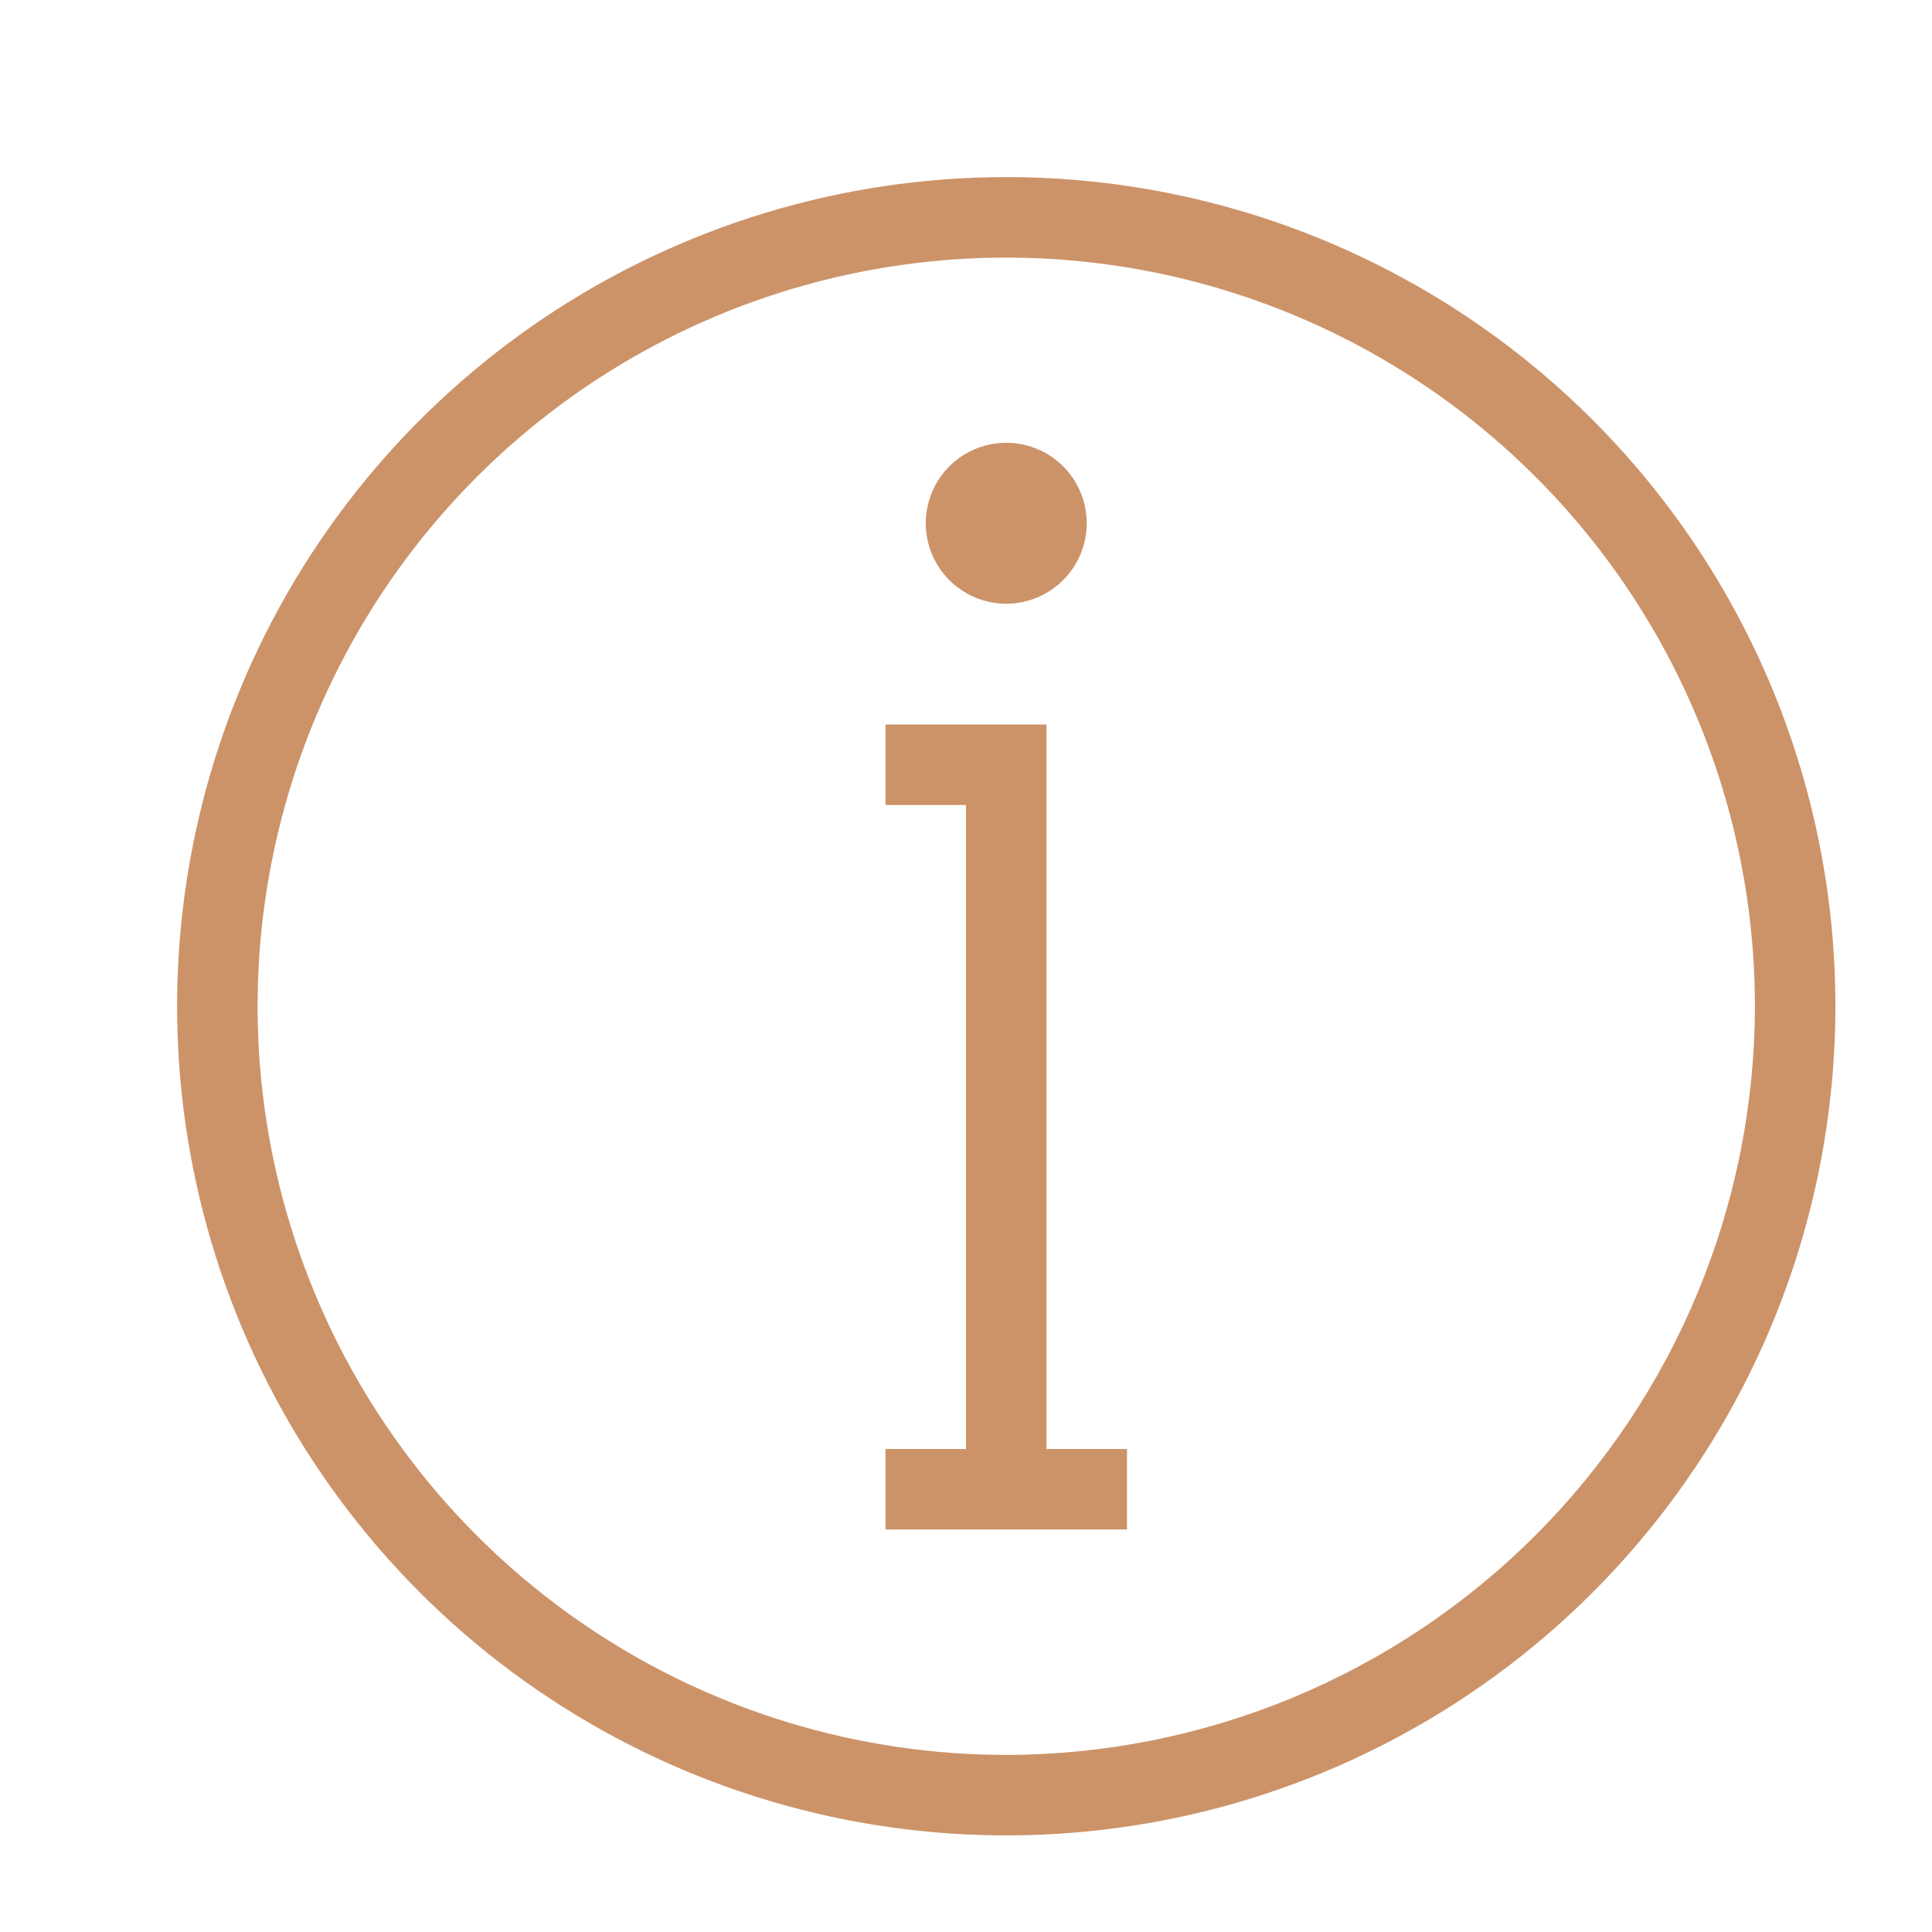 <?xml version="1.0" encoding="UTF-8"?> <svg xmlns="http://www.w3.org/2000/svg" width="800" height="800" viewBox="0 0 800 800" fill="none"><g clip-path="url(#clip0_10_4)"><path d="M416.667 250C410.074 250 403.629 248.045 398.148 244.382C392.666 240.72 388.394 235.514 385.871 229.423C383.348 223.332 382.688 216.63 383.974 210.164C385.26 203.698 388.435 197.758 393.096 193.096C397.758 188.435 403.698 185.26 410.164 183.974C416.63 182.688 423.332 183.348 429.423 185.871C435.514 188.394 440.72 192.666 444.382 198.148C448.045 203.629 450 210.074 450 216.667C449.982 225.502 446.465 233.97 440.217 240.217C433.97 246.465 425.502 249.982 416.667 250ZM433.333 600V300H366.667V333.333H400V600H366.667V633.333H466.667V600H433.333ZM760 416.667C760 484.572 739.864 550.952 702.138 607.413C664.412 663.873 610.791 707.879 548.055 733.865C485.319 759.851 416.286 766.651 349.686 753.403C283.086 740.155 221.909 707.456 173.893 659.44C125.877 611.424 93.178 550.248 79.93 483.648C66.683 417.048 73.482 348.015 99.468 285.279C125.454 222.543 169.46 168.921 225.921 131.195C282.382 93.469 348.762 73.333 416.667 73.333C461.758 73.32 506.409 82.192 548.07 99.441C589.731 116.691 627.585 141.98 659.469 173.864C691.353 205.748 716.643 243.602 733.892 285.263C751.142 326.924 760.013 371.576 760 416.667ZM726.667 416.667C726.667 355.354 708.485 295.419 674.422 244.44C640.359 193.461 591.944 153.727 535.299 130.264C478.653 106.801 416.323 100.662 356.189 112.623C296.055 124.585 240.818 154.109 197.464 197.464C154.109 240.818 124.585 296.055 112.623 356.189C100.662 416.323 106.801 478.653 130.264 535.299C153.727 591.944 193.461 640.359 244.44 674.422C295.419 708.486 355.354 726.667 416.667 726.667C498.857 726.578 577.655 693.89 635.772 635.772C693.889 577.655 726.578 498.857 726.667 416.667Z" fill="#CC9369"></path></g><defs><clipPath id="clip0_10_4"><rect width="800" height="800" fill="white"></rect></clipPath></defs></svg> 